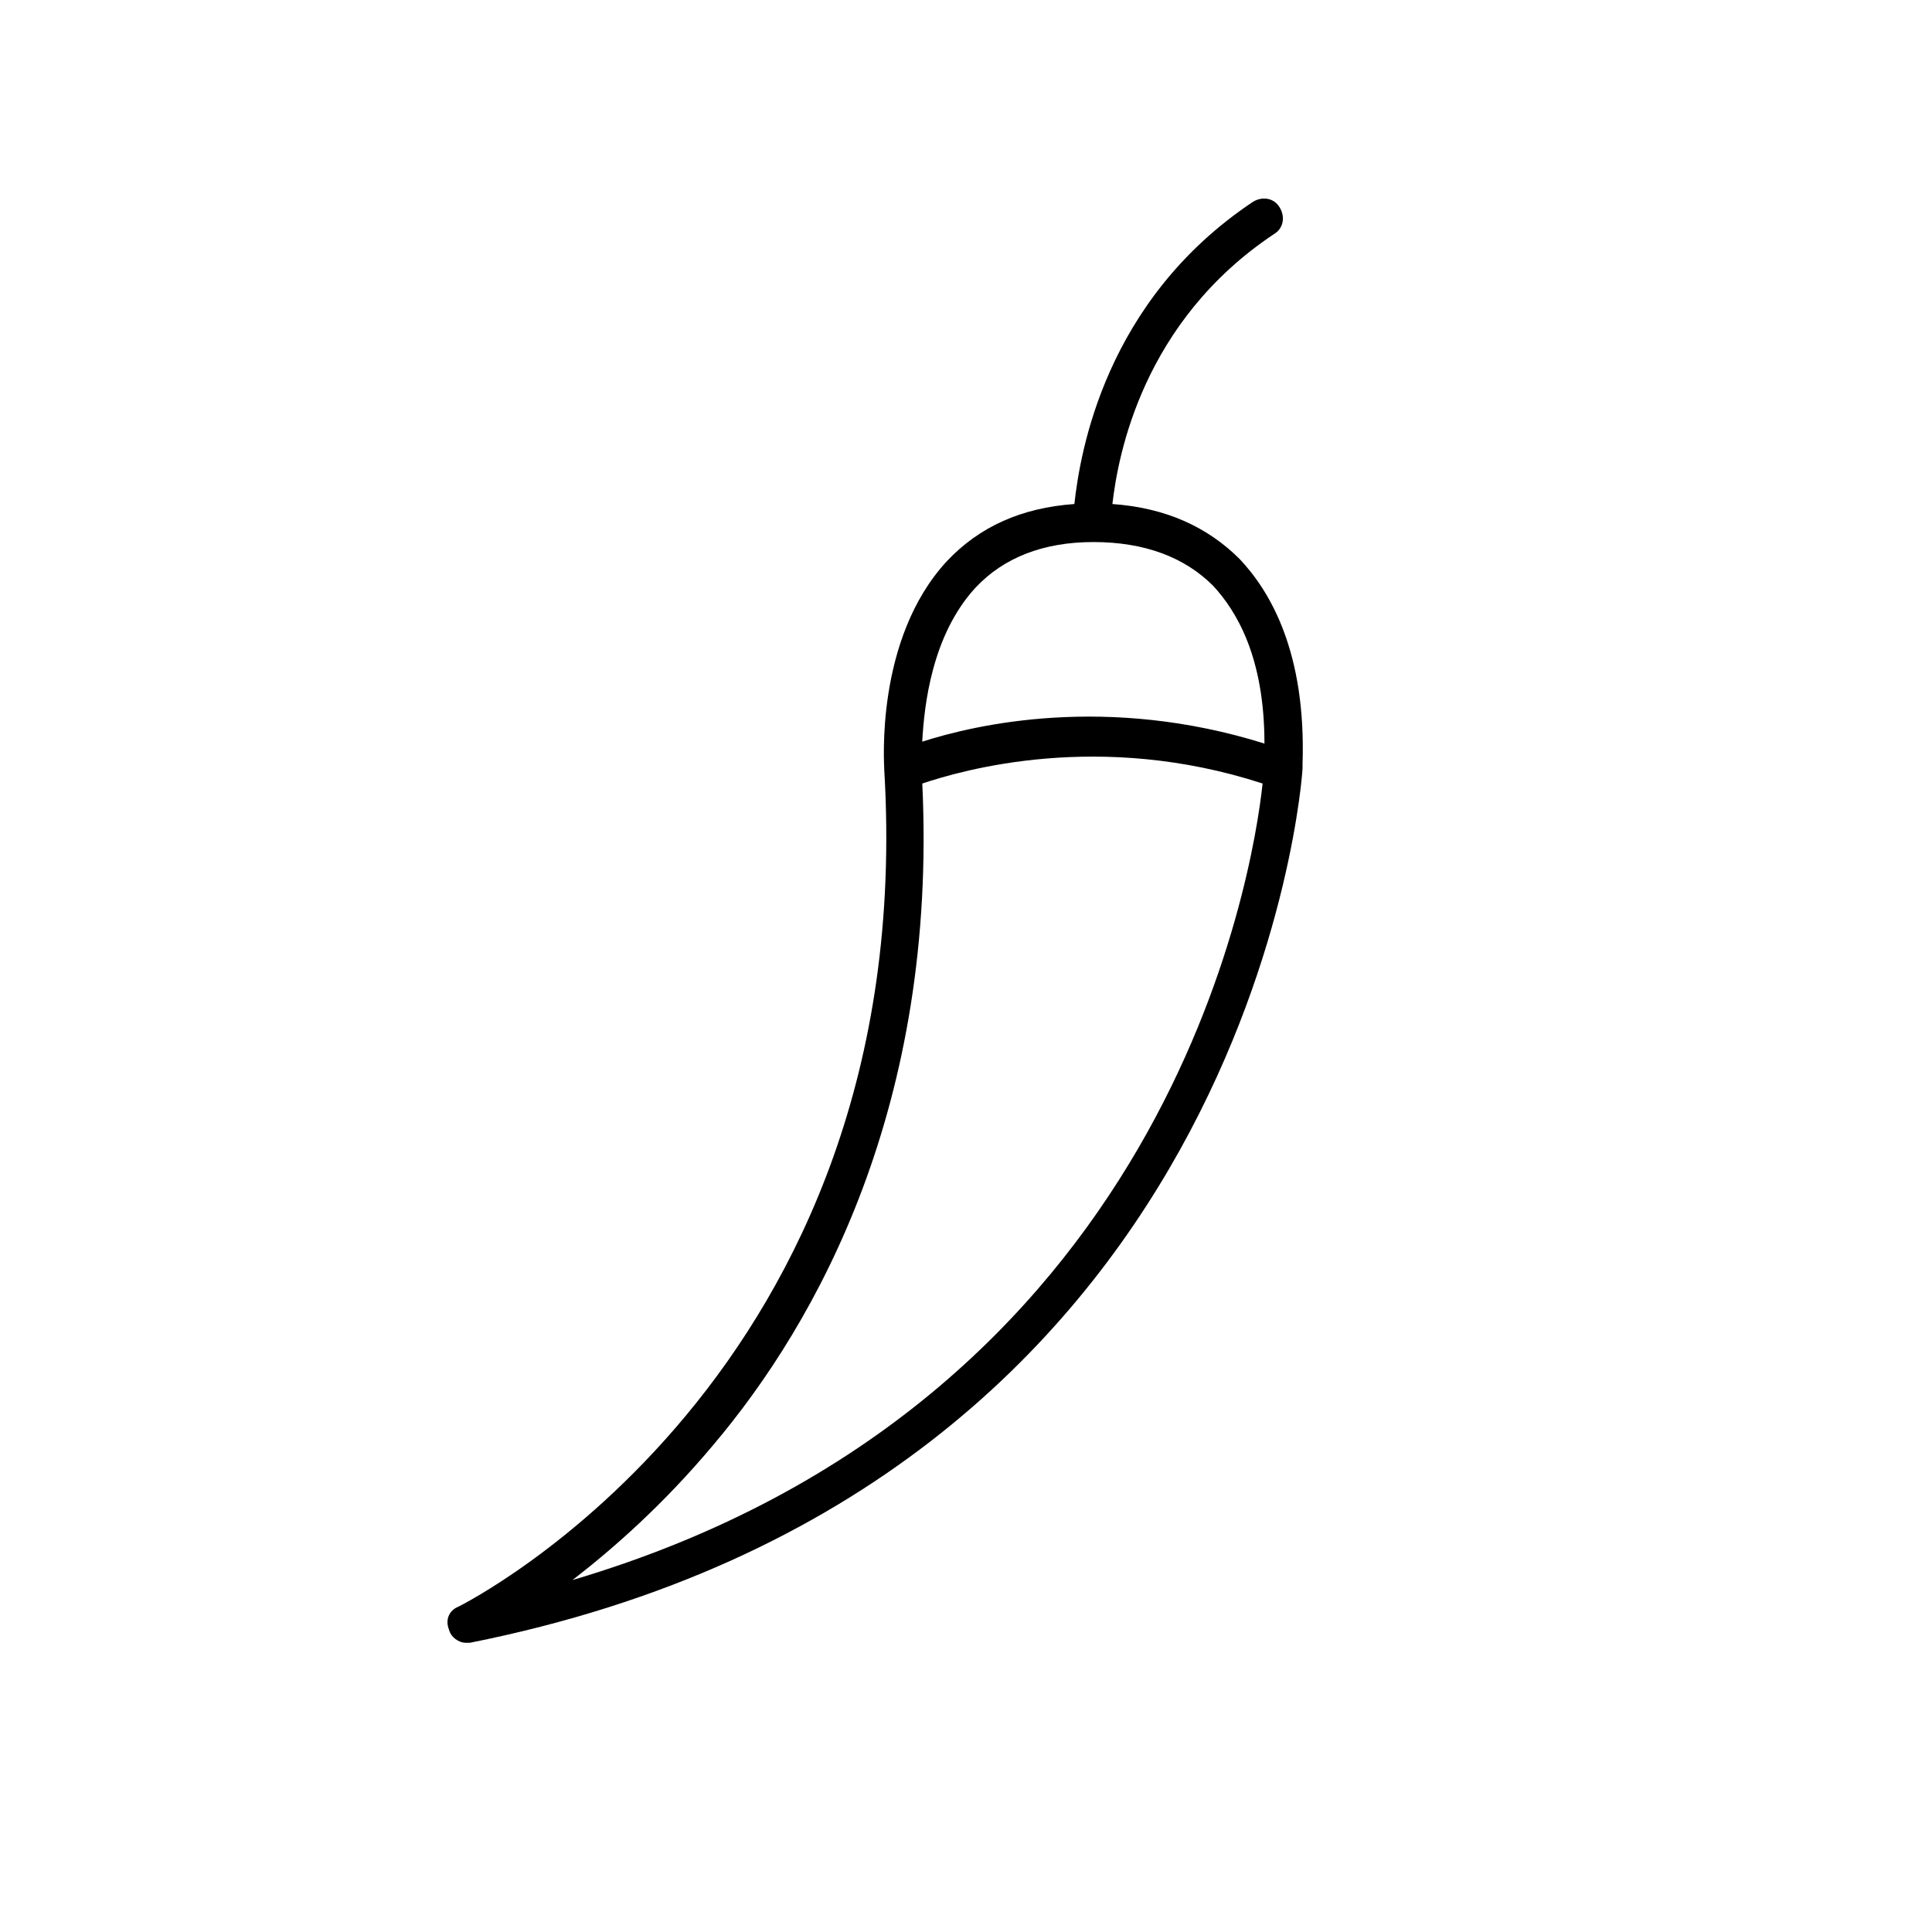 <?xml version="1.0" encoding="UTF-8"?>
<!-- Uploaded to: SVG Repo, www.svgrepo.com, Generator: SVG Repo Mixer Tools -->
<svg fill="#000000" width="800px" height="800px" version="1.1" viewBox="144 144 512 512" xmlns="http://www.w3.org/2000/svg">
 <path d="m472.55 292.18c-8.566-8.566-19.648-13.602-33.754-14.609 1.512-13.098 8.062-48.367 42.824-71.539 2.519-1.512 3.023-4.535 1.512-7.055-1.512-2.519-4.535-3.023-7.055-1.512-39.297 26.195-45.848 66.5-47.359 80.105-14.105 1.008-25.191 6.047-33.754 15.113-19.145 20.656-16.625 53.906-16.625 55.418 9.574 160.71-111.85 221.17-112.85 221.68-2.519 1.008-3.527 3.527-2.519 6.047 0.504 2.016 2.519 3.527 4.535 3.527h1.008c207.57-41.312 220.67-229.74 220.67-231.75v-1.008c1.004-29.723-8.566-45.848-16.629-54.41zm-70.031 7.559c7.559-8.062 18.137-12.09 31.234-12.09 13.602 0 24.184 4.031 31.738 11.586 6.047 6.551 13.602 18.641 13.602 41.816-41.816-13.098-76.578-5.039-90.688-0.504 0.512-9.574 2.527-28.215 14.113-40.809zm-106.8 262.99c11.082-8.566 24.184-20.152 37.281-35.77 27.711-32.746 59.449-90.184 55.418-175.32 10.578-3.527 46.855-14.105 90.184 0-2.519 23.676-24.688 164.24-182.88 211.09z"/>
</svg>